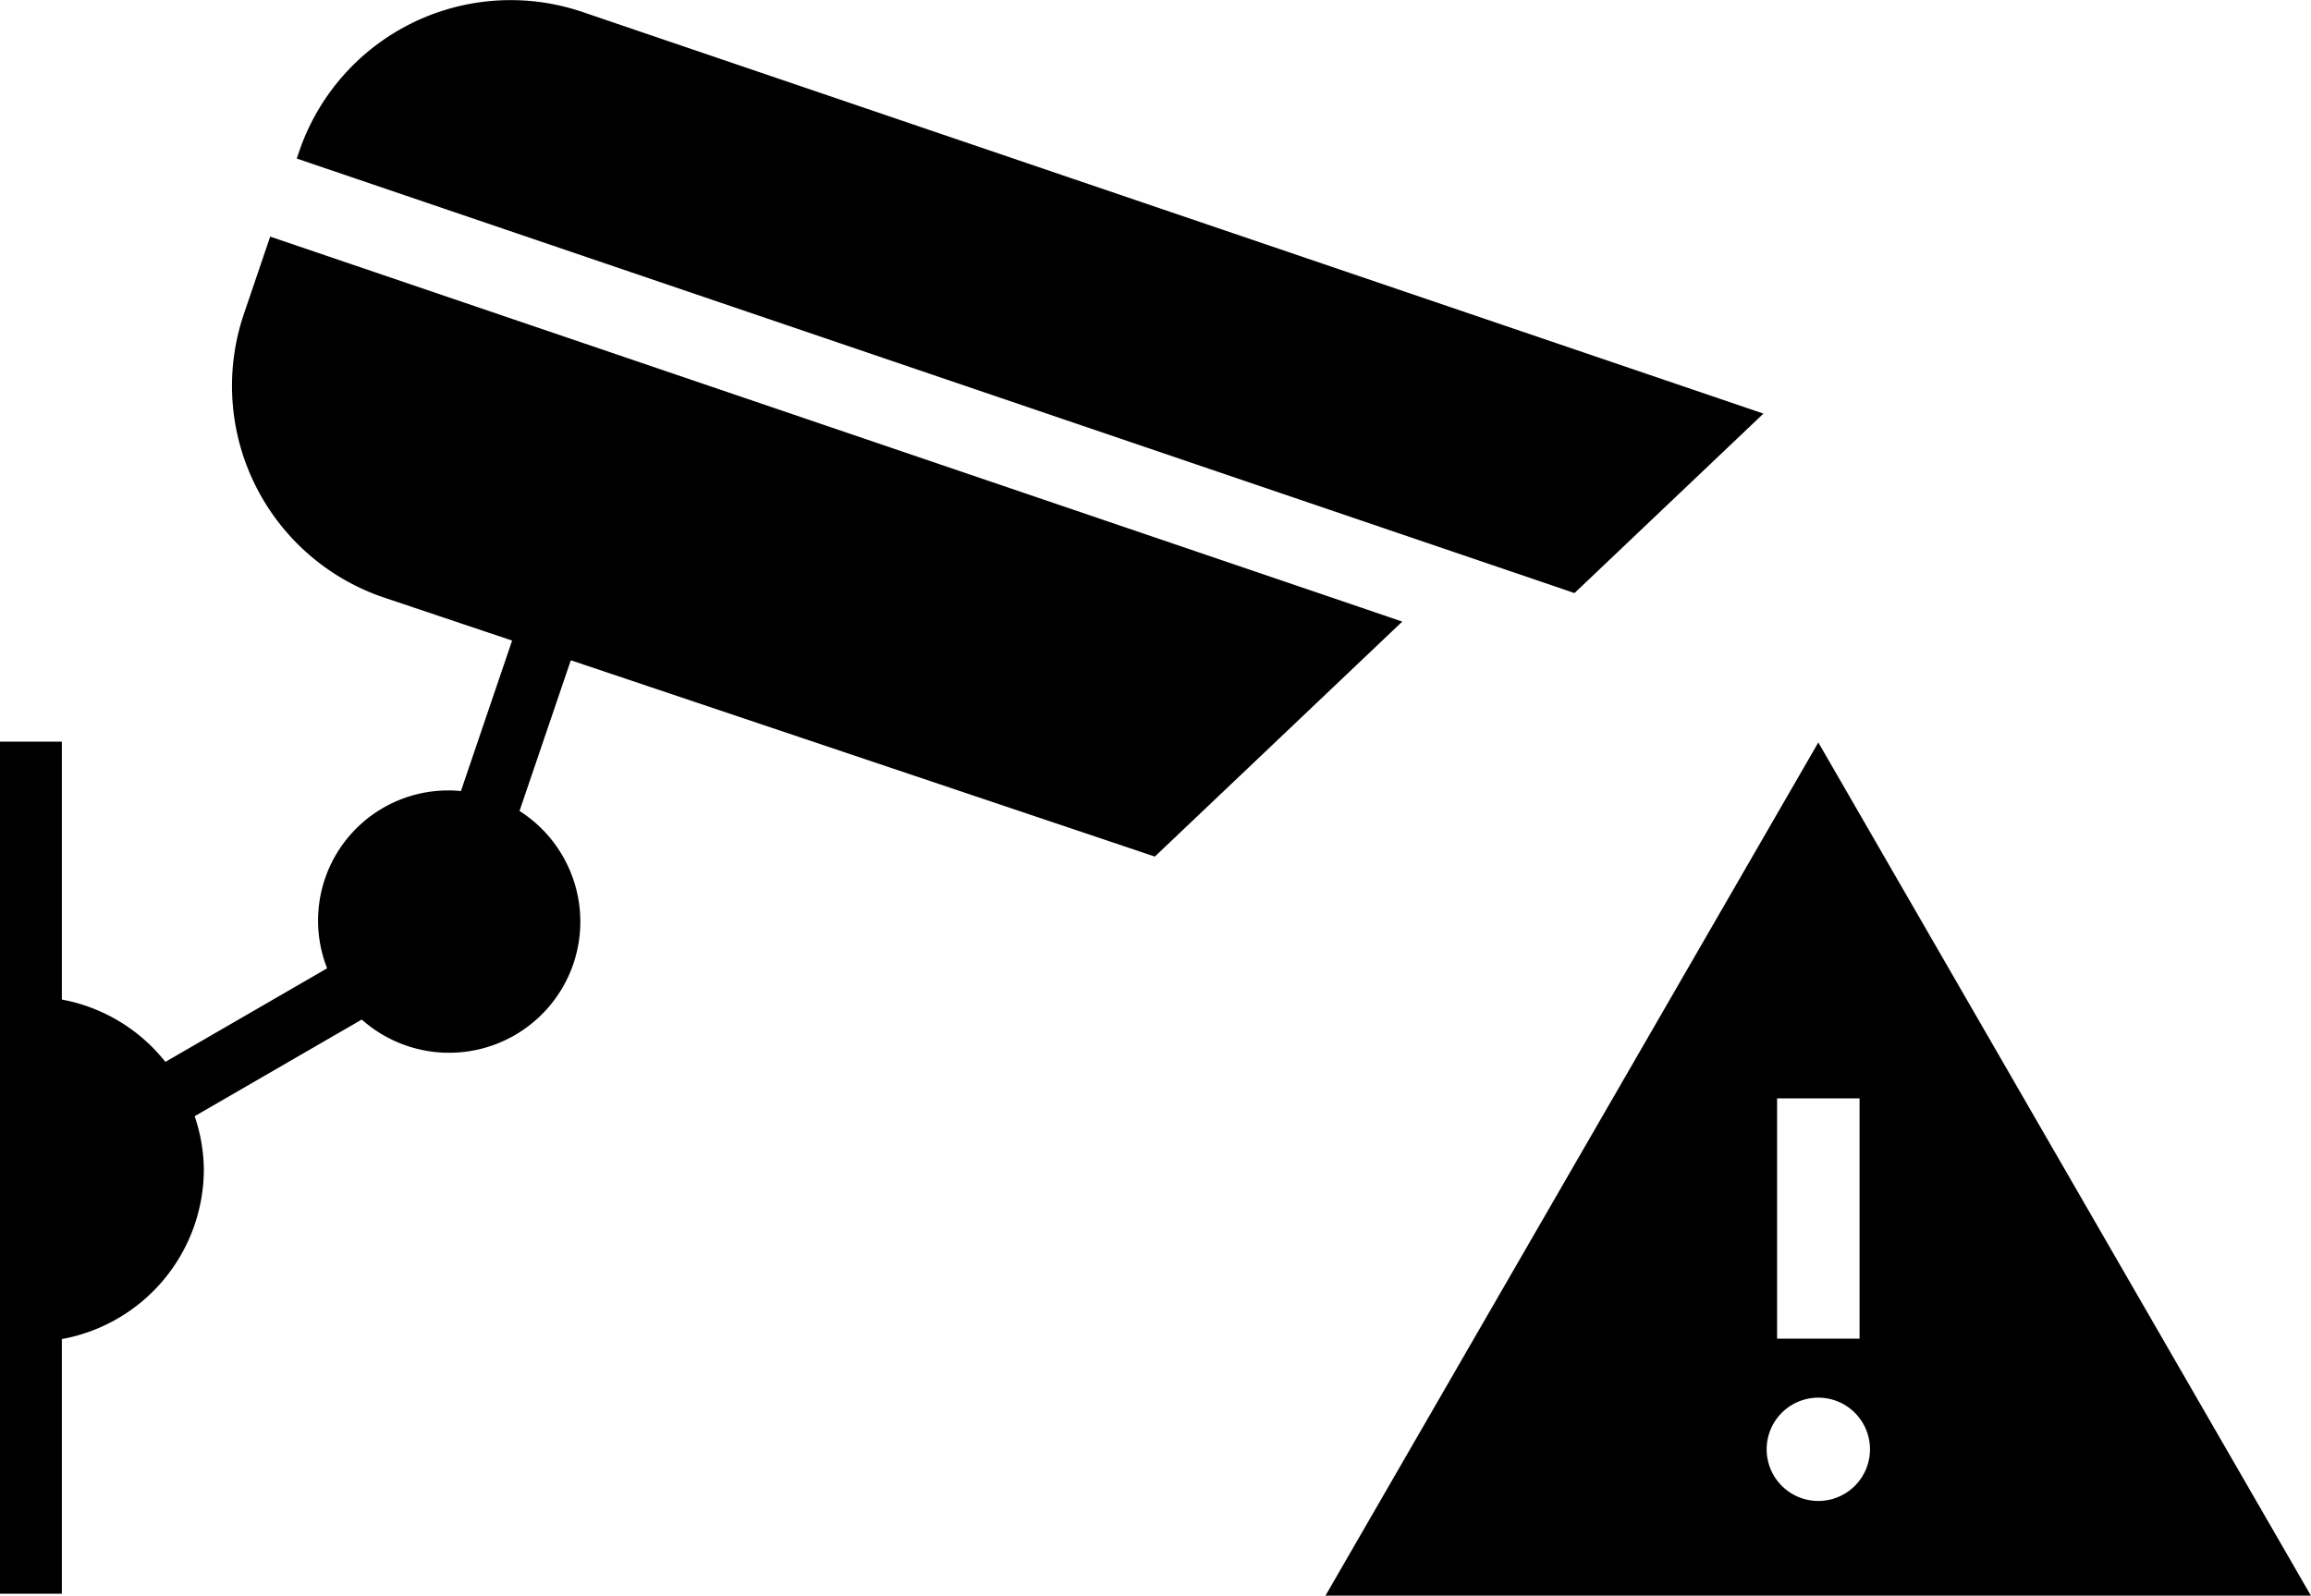 <svg xmlns="http://www.w3.org/2000/svg" viewBox="0 0 56.049 38.71">
  <title>42_1</title>
  <g id="Layer_2" data-name="Layer 2">
    <g id="Layer_1-2" data-name="Layer 1">
      <g>
        <path d="M44.1,18.012,32.147,38.71h23.9Zm0,15.895a1.253,1.253,0,1,1-1.253,1.253A1.253,1.253,0,0,1,44.1,33.907Zm-1-1.432V26.646h2v5.829Z"/>
        <path d="M8.617,4.329l27.969,9.514.8.272.8.273,4.583-4.354L14.125.29A5.418,5.418,0,0,0,7.257,3.671l-.06.175.71.242Z"/>
        <path d="M28.009,20.78l6-5.7-.8-.273-.8-.273L7.973,6.223l-.71-.241-.71-.242-.64,1.883A5.42,5.42,0,0,0,9.3,14.492l3.12,1.048-1.241,3.651a3.157,3.157,0,0,0-3.245,4.3l-3.923,2.27A4.171,4.171,0,0,0,1.5,24.249V17.992H0V38.664H1.5V32.485a4.193,4.193,0,0,0,3.444-4.118,4.141,4.141,0,0,0-.223-1.288l4.053-2.345a3.185,3.185,0,0,0,5.133-1.354h0A3.184,3.184,0,0,0,12.6,19.674l1.244-3.656Z"/>
      </g>
    </g>
  </g>
</svg>
